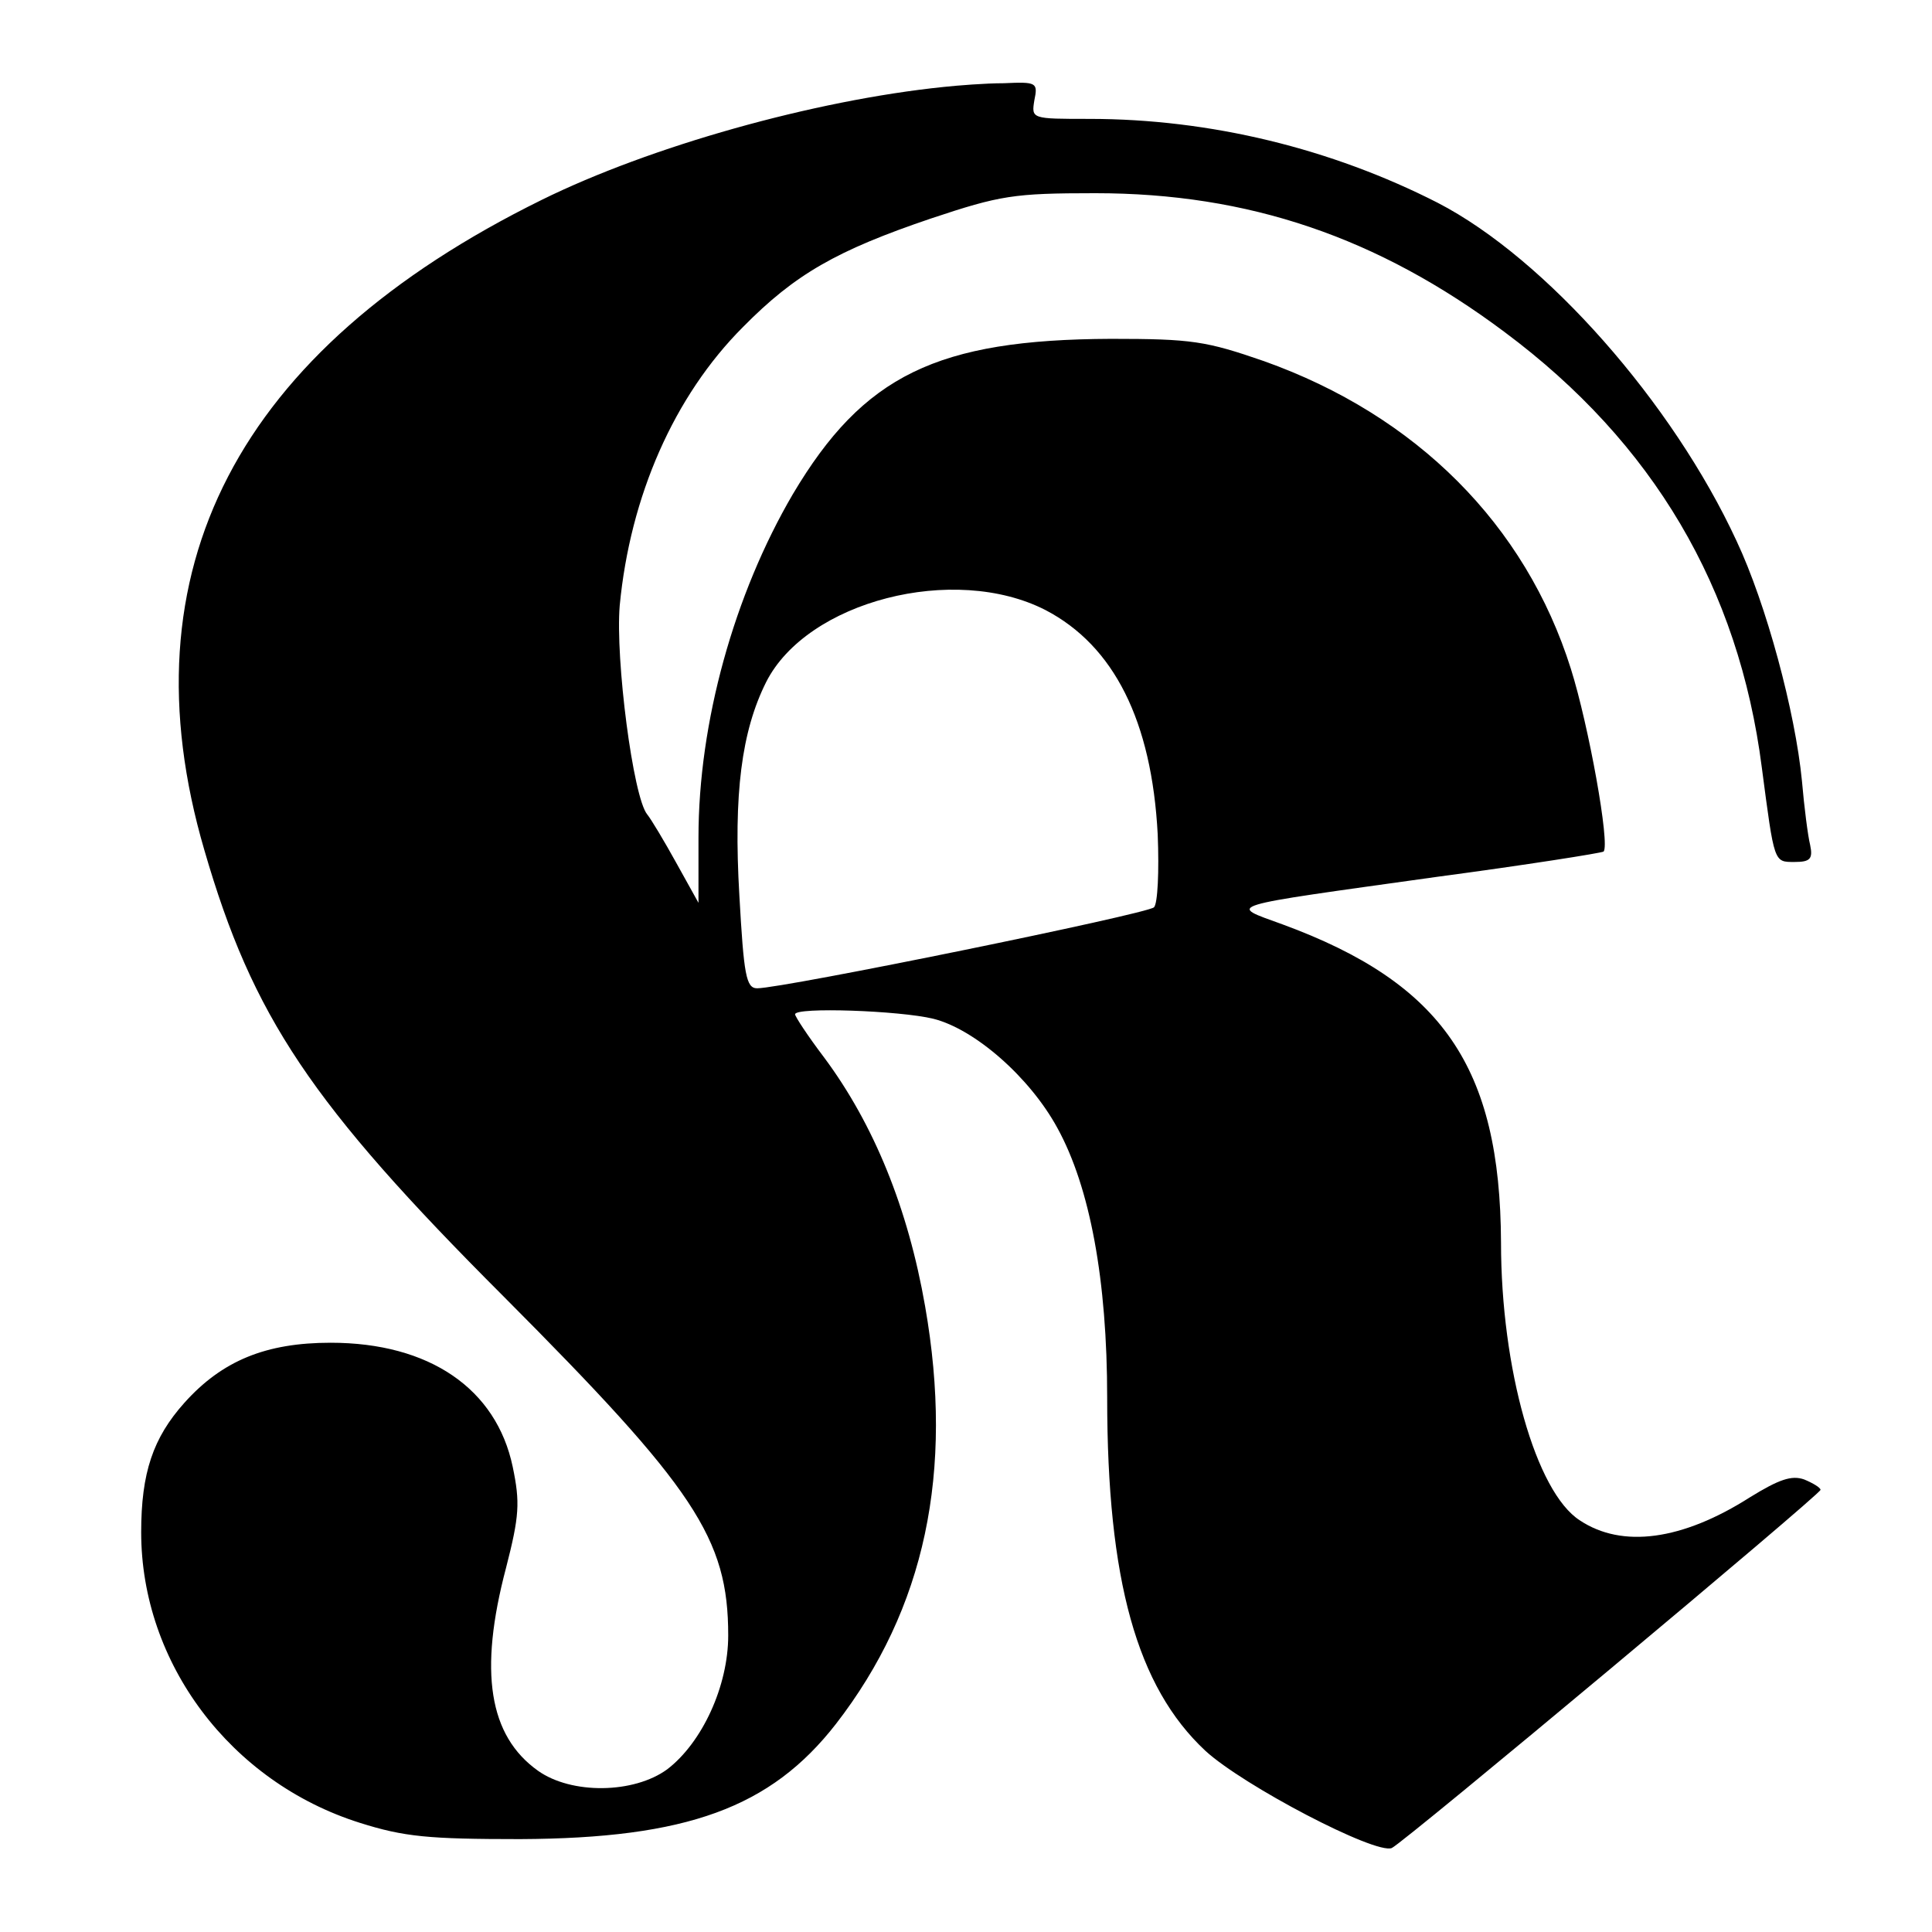 <?xml version="1.0" standalone="no"?>
<!DOCTYPE svg PUBLIC "-//W3C//DTD SVG 20010904//EN"
 "http://www.w3.org/TR/2001/REC-SVG-20010904/DTD/svg10.dtd">
<svg version="1.0" xmlns="http://www.w3.org/2000/svg"
 width="260pt" height="260pt" viewBox="0 0 260 260"
 preserveAspectRatio="xMidYMid meet">
<g transform="translate(0,260) scale(0.1,-0.1)"
fill="#000000" stroke="none">
<path d="M1270 2483 c-175 -18 -395 -80 -541 -152 -410 -202 -564 -499 -454
-875 65 -224 143 -341 403 -601 257 -258 302 -325 302 -456 0 -68 -35 -144
-82 -180 -45 -33 -129 -34 -174 -2 -66 47 -80 133 -43 273 18 70 19 88 9 136
-22 105 -112 167 -245 167 -87 0 -146 -24 -197 -81 -42 -47 -58 -94 -58 -174
0 -176 120 -336 294 -391 60 -19 93 -22 216 -22 224 1 337 42 425 155 120 155
159 339 120 562 -23 132 -69 245 -136 335 -22 29 -39 55 -39 58 0 10 141 5
186 -6 56 -14 130 -79 167 -147 44 -80 67 -205 67 -363 0 -246 40 -389 132
-475 51 -47 229 -140 251 -131 16 7 577 476 577 482 0 3 -10 9 -22 14 -17 6
-34 0 -73 -24 -91 -58 -172 -69 -229 -31 -59 38 -106 204 -106 374 -1 236 -79
349 -294 428 -74 27 -85 23 208 64 120 16 221 32 224 34 9 9 -20 170 -44 246
-61 194 -208 341 -413 414 -78 27 -97 30 -206 30 -234 -1 -333 -49 -428 -209
-79 -135 -127 -307 -127 -462 l0 -88 -30 54 c-16 29 -34 59 -39 65 -19 23 -43
209 -37 281 14 147 73 282 166 375 70 71 126 103 253 146 93 31 111 34 221 34
206 0 380 -59 551 -187 200 -149 315 -344 346 -586 17 -129 16 -127 44 -127
21 0 25 4 21 23 -3 12 -8 51 -11 86 -9 93 -48 238 -88 323 -86 186 -257 380
-402 455 -143 73 -306 113 -469 113 -78 0 -78 0 -74 25 5 24 3 25 -41 23 -25
0 -62 -3 -81 -5z m137 -704 c92 -48 143 -149 151 -302 2 -50 0 -93 -5 -98 -9
-9 -499 -109 -534 -109 -15 0 -18 18 -24 125 -8 137 3 221 36 287 55 109 253
160 376 97z"/>
</g>
</svg>
